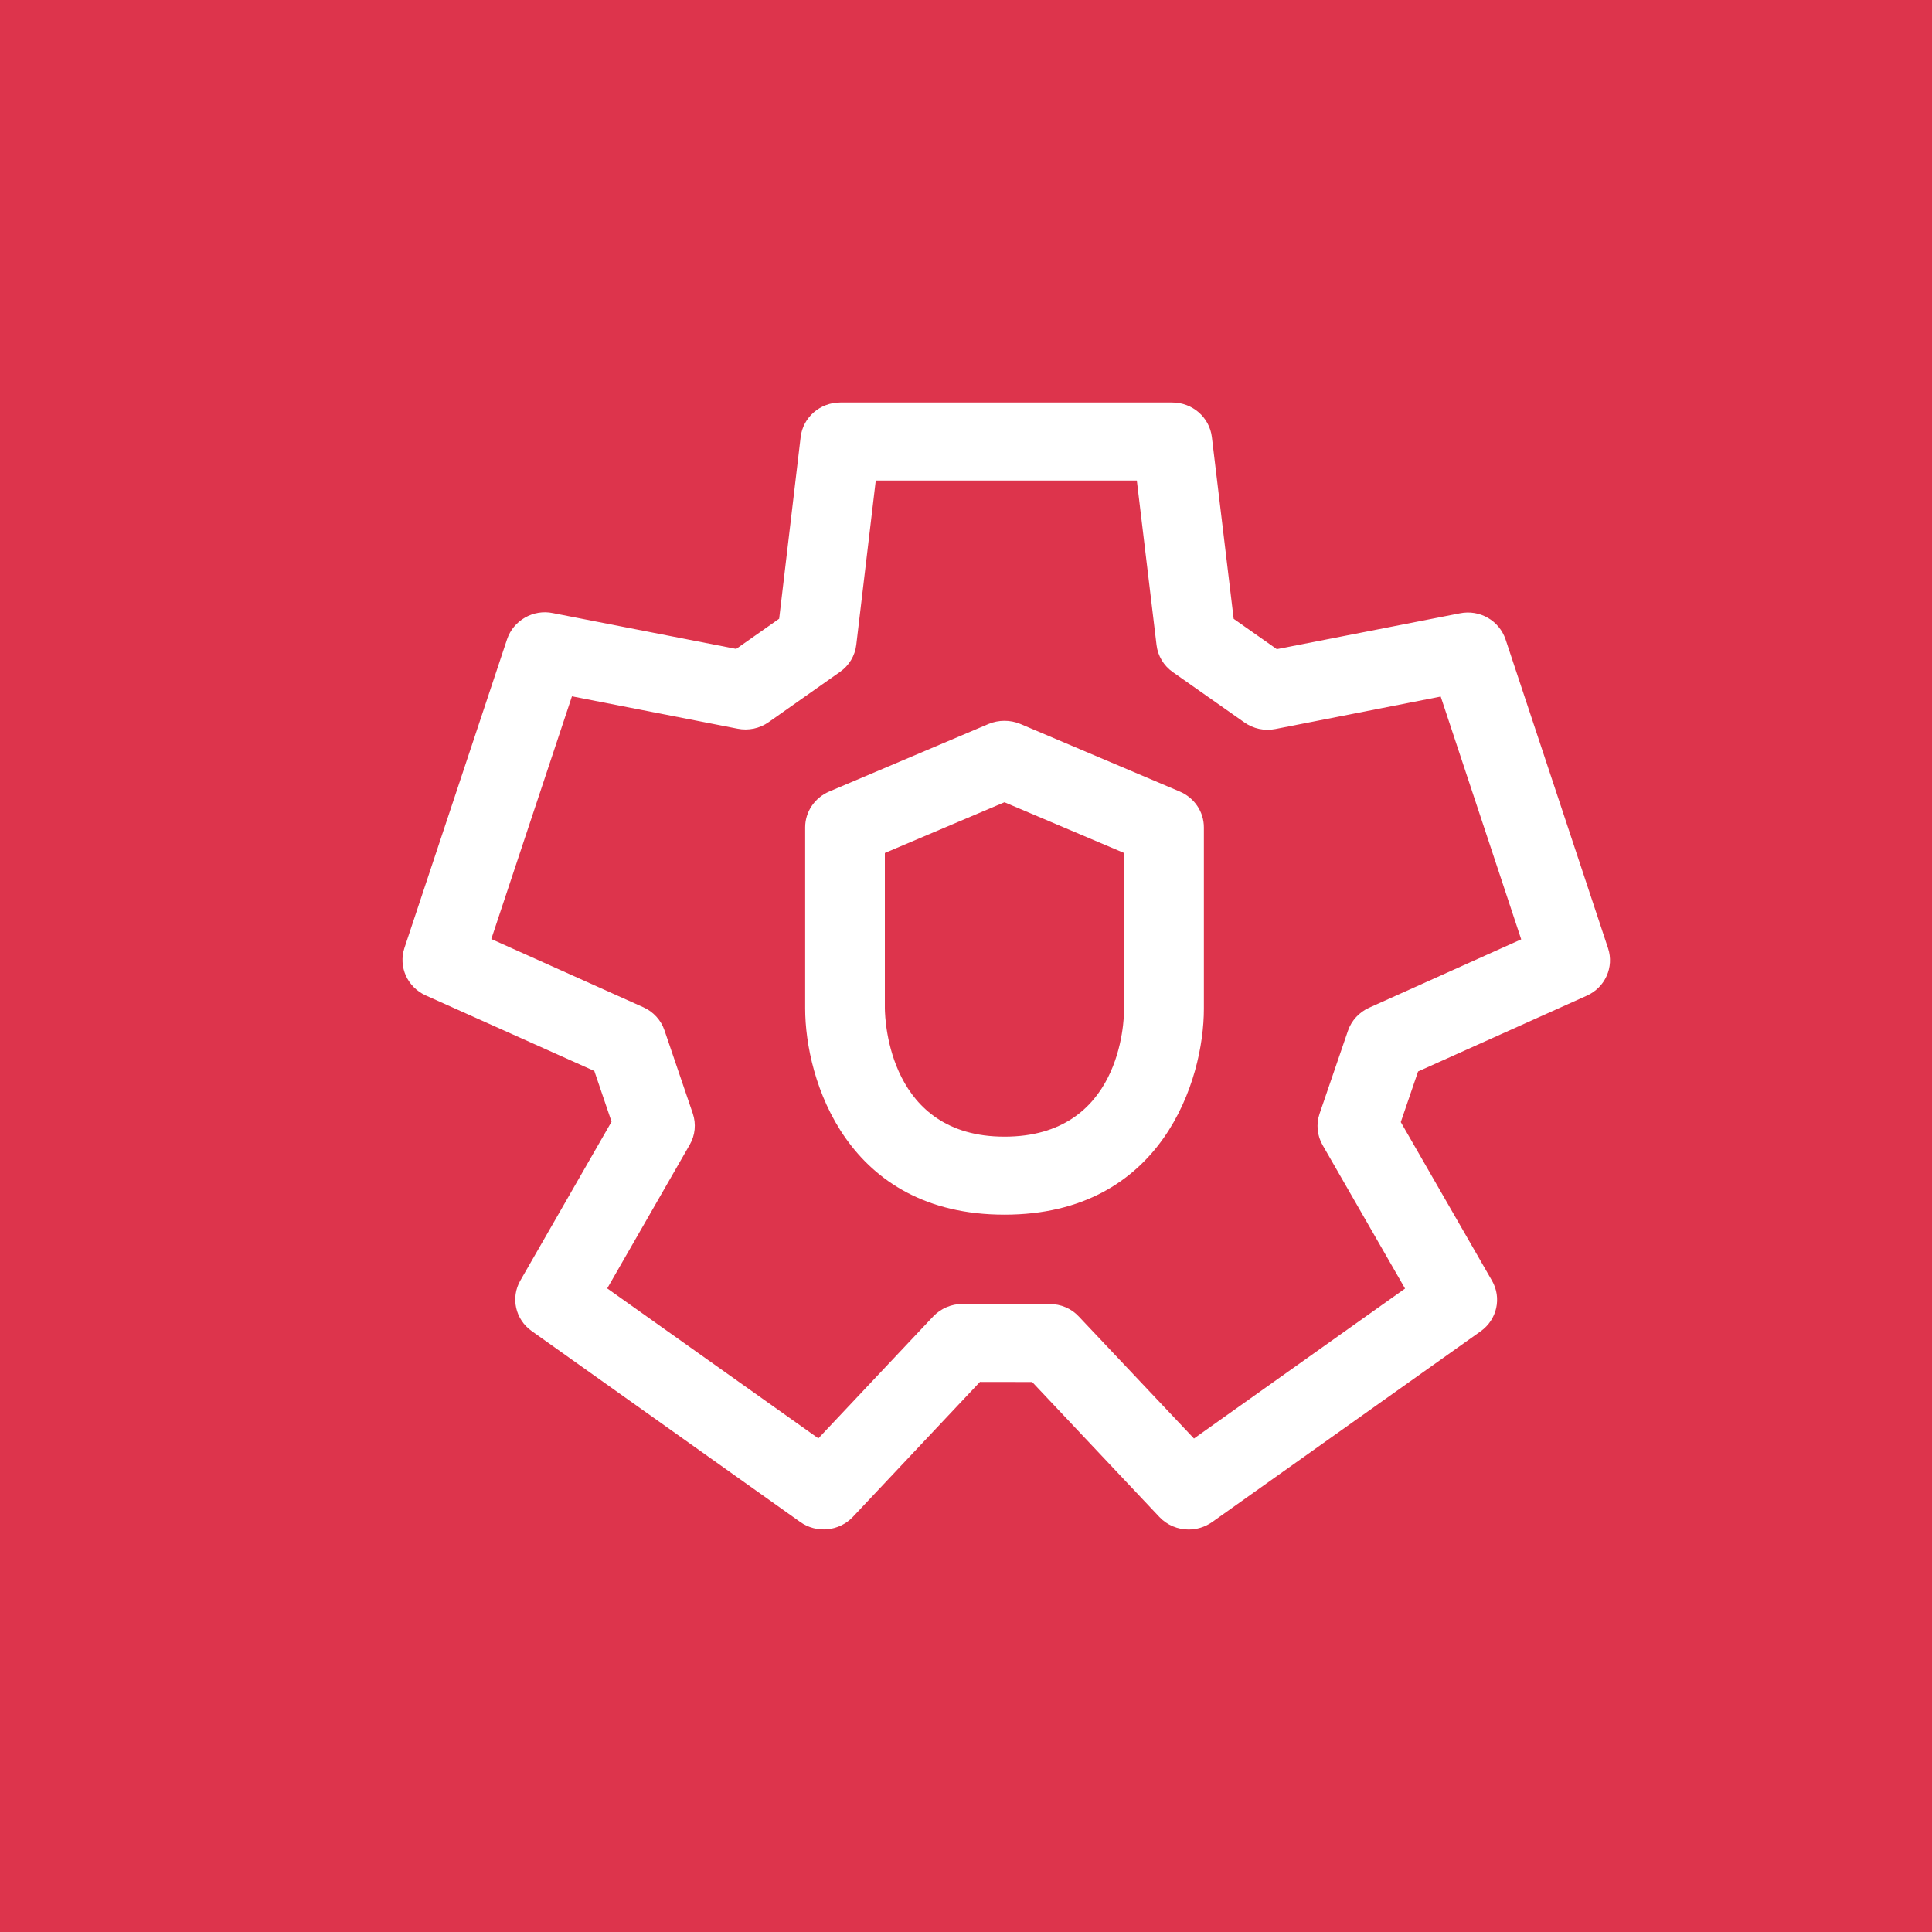 <?xml version="1.0" encoding="UTF-8"?>
<svg width="24px" height="24px" viewBox="0 0 24 24" version="1.1" xmlns="http://www.w3.org/2000/svg" xmlns:xlink="http://www.w3.org/1999/xlink">
    <title>Icon-Architecture/16/Arch_Amazon-GuardDuty_16</title>
    <g id="Icon-Architecture/16/Arch_Amazon-GuardDuty_16" stroke="none" stroke-width="1" fill="none" fill-rule="evenodd">
        <g id="Icon-Architecture-BG/16/Security-Identity-Compliance" fill="#DD344C">
            <rect id="Rectangle" x="0" y="0" width="24" height="24"></rect>
        </g>
        <path d="M17.008,12.518 C16.884,12.574 16.788,12.678 16.745,12.804 L16.392,13.835 C16.348,13.965 16.362,14.108 16.431,14.227 L17.454,16.007 L14.832,17.87 L13.402,16.355 C13.31,16.255 13.178,16.199 13.039,16.199 L11.956,16.198 C11.818,16.198 11.686,16.255 11.592,16.354 L10.166,17.868 L7.543,16.005 L8.567,14.222 C8.636,14.104 8.65,13.962 8.606,13.832 L8.255,12.801 C8.212,12.673 8.117,12.568 7.991,12.512 L6.103,11.665 L7.105,8.65 L9.162,9.052 C9.296,9.079 9.436,9.05 9.548,8.971 L10.434,8.347 C10.548,8.268 10.621,8.146 10.637,8.01 L10.879,5.969 L14.122,5.969 L14.367,8.013 C14.383,8.148 14.456,8.27 14.569,8.349 L15.458,8.974 C15.57,9.053 15.708,9.083 15.844,9.056 L17.897,8.653 L18.897,11.669 L17.008,12.518 Z M19.976,11.78 L18.703,7.944 C18.625,7.711 18.384,7.568 18.134,7.619 L15.861,8.064 L15.325,7.687 L15.054,5.428 C15.024,5.184 14.813,5 14.561,5 L10.439,5 C10.187,5 9.975,5.184 9.946,5.429 L9.679,7.686 L9.145,8.061 L6.868,7.616 C6.624,7.565 6.377,7.708 6.299,7.941 L5.024,11.776 C4.947,12.01 5.06,12.263 5.29,12.366 L7.383,13.304 L7.597,13.934 L6.464,15.907 C6.341,16.121 6.402,16.391 6.605,16.535 L9.94,18.906 C10.143,19.051 10.425,19.024 10.596,18.842 L12.173,17.167 L12.822,17.168 L14.402,18.844 C14.499,18.947 14.632,19 14.765,19 C14.867,19 14.968,18.97 15.057,18.908 L18.393,16.538 C18.597,16.393 18.657,16.123 18.534,15.909 L17.401,13.939 L17.616,13.31 L19.711,12.369 C19.94,12.267 20.053,12.013 19.976,11.78 L19.976,11.78 Z M13.964,12.531 C13.964,12.694 13.922,14.12 12.478,14.12 C11.048,14.12 10.994,12.686 10.992,12.526 L10.992,10.596 L12.478,9.966 L13.964,10.596 L13.964,12.531 Z M14.656,9.833 L12.675,8.993 C12.55,8.941 12.406,8.941 12.281,8.993 L10.3,9.833 C10.119,9.911 10.002,10.085 10.002,10.278 L10.002,12.526 C10.002,13.412 10.519,15.089 12.478,15.089 C14.437,15.089 14.955,13.416 14.955,12.531 L14.955,10.278 C14.955,10.085 14.838,9.911 14.656,9.833 L14.656,9.833 Z" id="Amazon-GuardDuty_Icon_16_Squid" fill="#FFFFFF"></path>
    </g>
</svg>